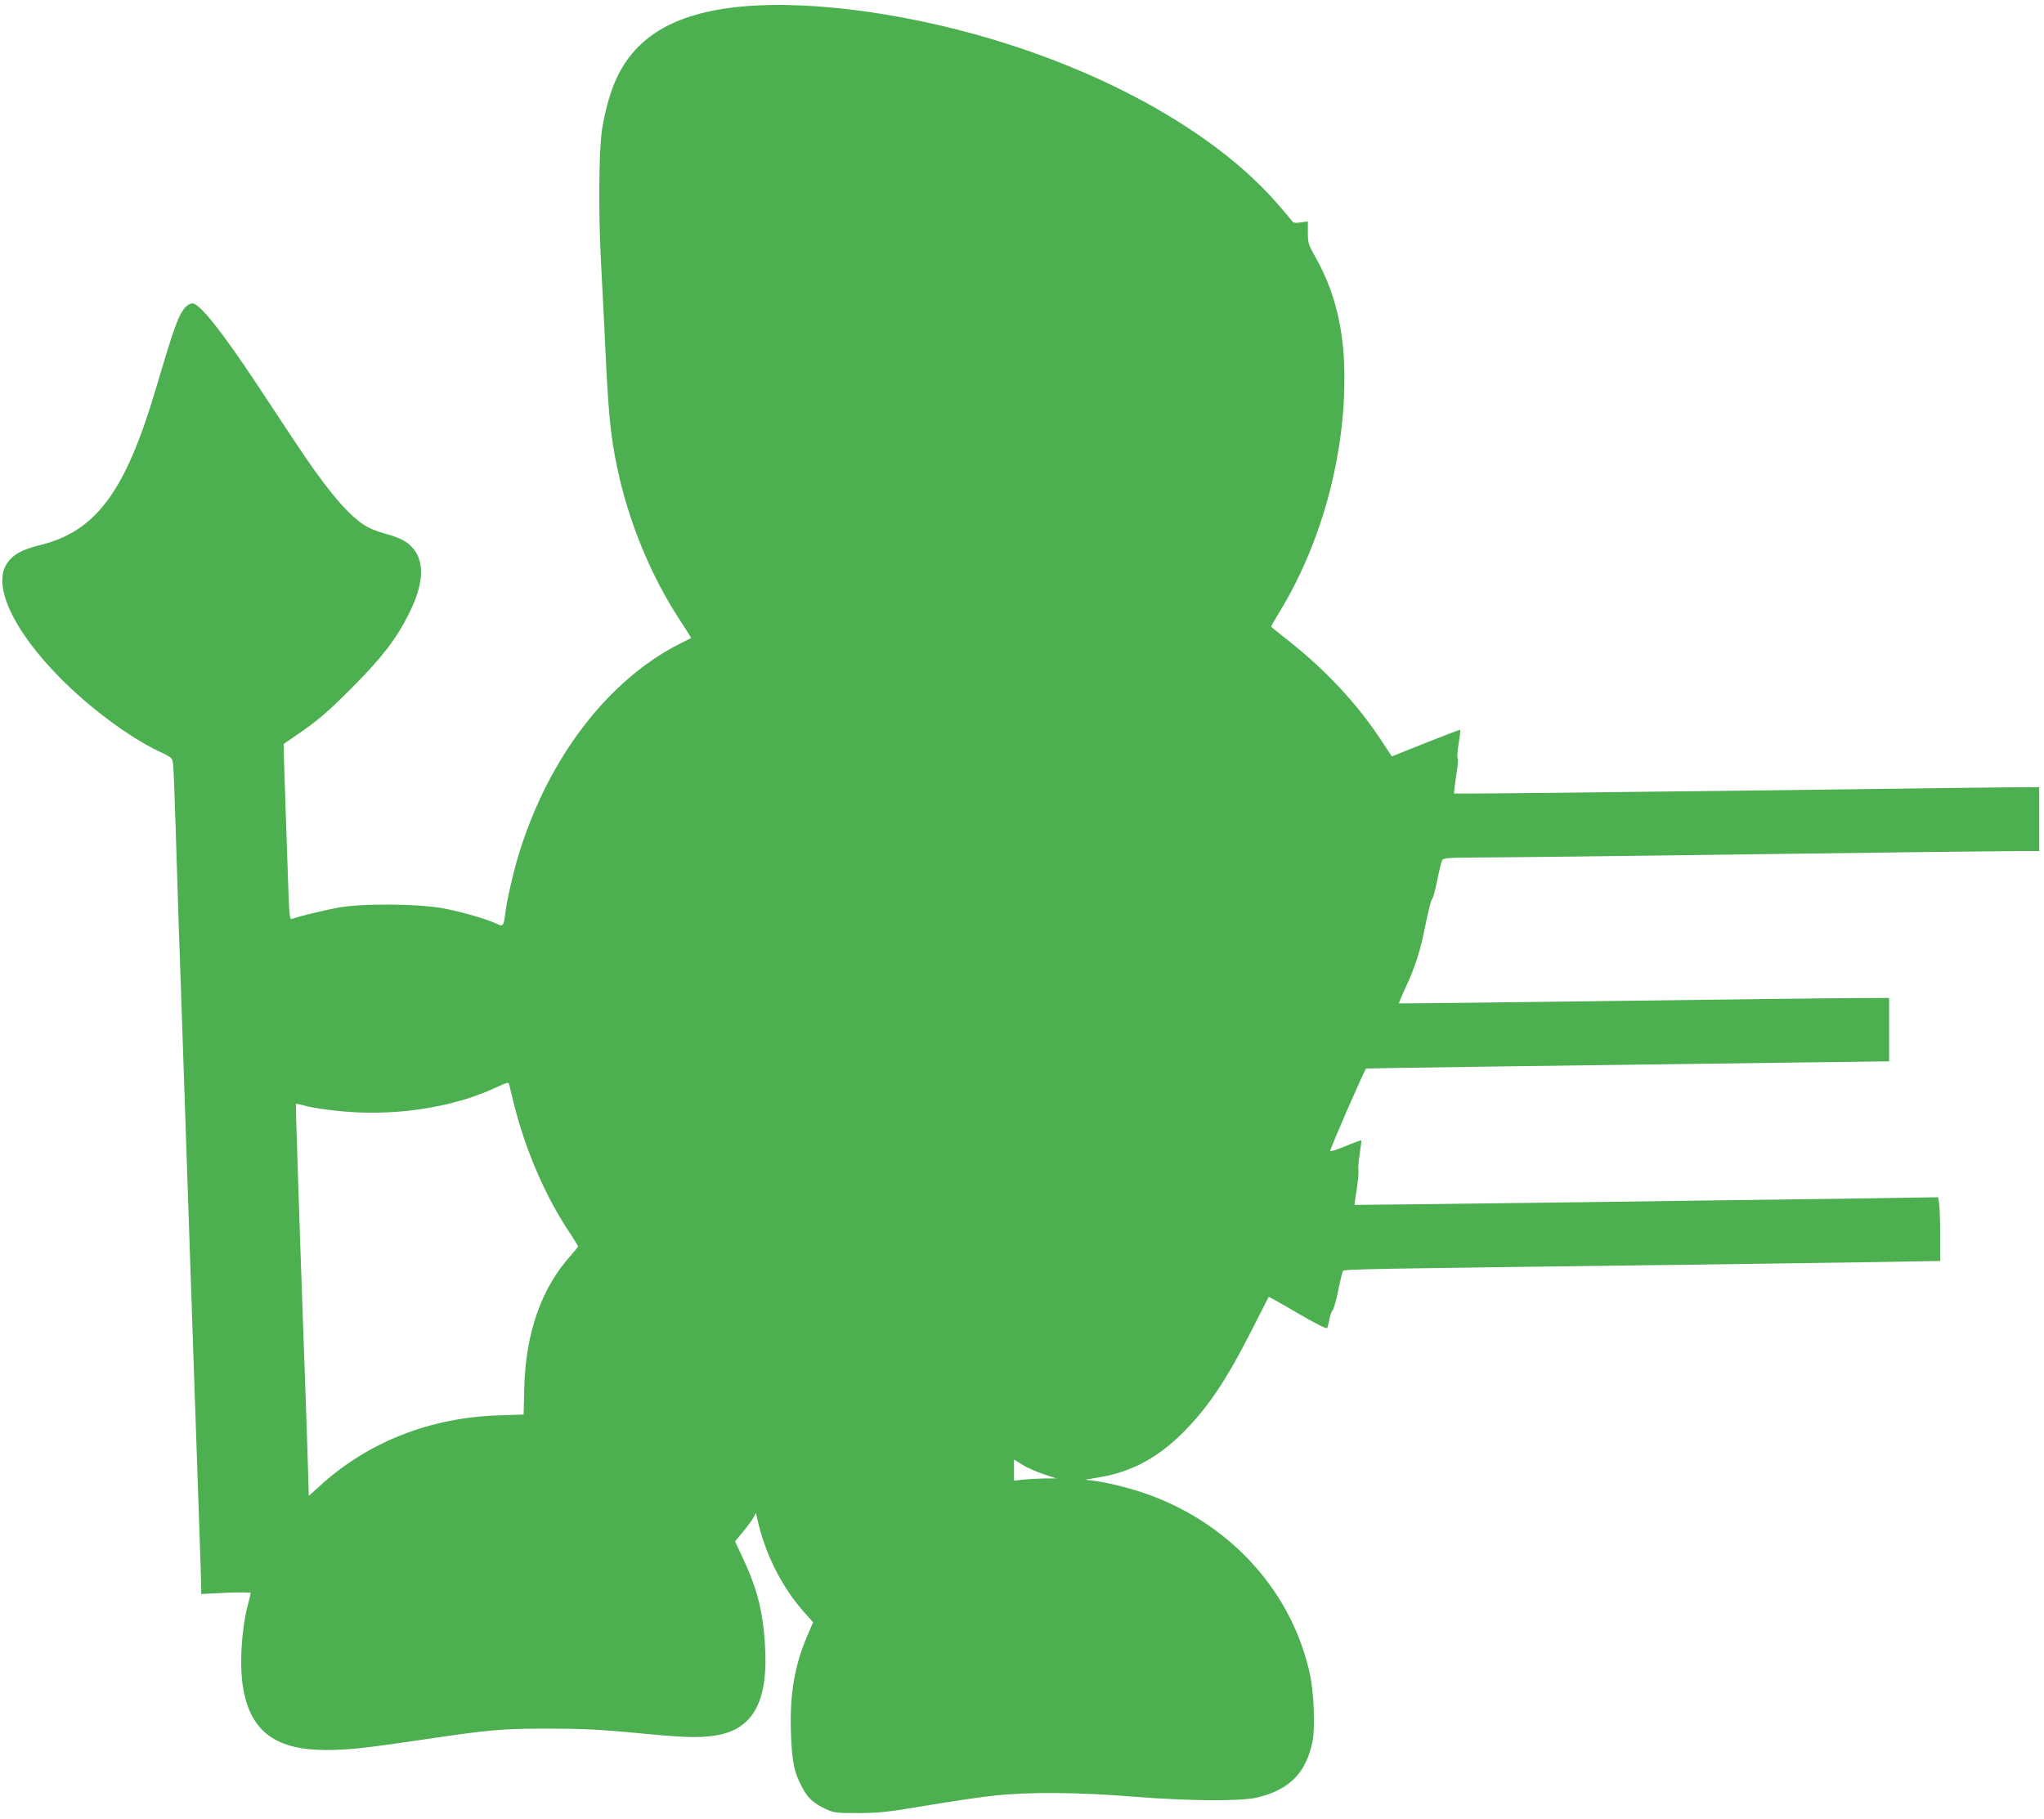 <?xml version="1.0" standalone="no"?>
<!DOCTYPE svg PUBLIC "-//W3C//DTD SVG 20010904//EN"
 "http://www.w3.org/TR/2001/REC-SVG-20010904/DTD/svg10.dtd">
<svg version="1.0" xmlns="http://www.w3.org/2000/svg"
 width="1280pt" height="1139pt" viewBox="0 0 1280 1139"
 preserveAspectRatio="xMidYMid meet">
<g transform="translate(0,1139) scale(0.1,-0.1)"
fill="#4caf50" stroke="none">
<path d="M4645 11349 c-428 -40 -683 -195 -801 -489 -30 -74 -59 -184 -74
-282 -20 -135 -23 -514 -6 -838 9 -168 23 -446 31 -619 17 -339 31 -476 71
-664 71 -338 213 -680 395 -956 38 -58 68 -105 66 -107 -1 -1 -30 -16 -65 -33
-451 -226 -827 -715 -1012 -1317 -34 -109 -77 -297 -86 -375 -9 -77 -14 -84
-50 -66 -55 28 -227 78 -343 99 -154 28 -494 31 -646 5 -90 -16 -255 -56 -296
-72 -14 -5 -17 15 -23 177 -8 220 -24 709 -28 830 l-2 88 72 50 c145 99 200
146 362 309 183 184 272 300 350 456 92 183 101 320 29 408 -38 46 -84 70
-185 97 -48 13 -100 35 -131 57 -108 73 -240 234 -435 530 -58 87 -162 244
-231 349 -217 328 -357 504 -402 504 -12 0 -31 -10 -42 -22 -45 -49 -70 -117
-187 -513 -191 -645 -375 -893 -726 -979 -113 -28 -169 -59 -206 -114 -93
-137 38 -420 332 -717 188 -190 429 -369 616 -459 85 -40 87 -42 92 -81 3 -22
10 -202 16 -400 6 -198 15 -484 20 -635 6 -151 19 -543 30 -870 56 -1658 66
-1944 95 -2785 8 -231 15 -440 15 -464 l0 -44 155 8 c85 3 155 3 155 -2 0 -4
-7 -33 -15 -63 -44 -161 -58 -402 -30 -546 50 -262 206 -374 519 -374 135 0
253 13 596 64 430 64 502 70 795 70 215 0 327 -6 548 -27 301 -29 385 -32 491
-17 246 36 343 219 315 591 -14 199 -52 342 -139 525 l-47 101 49 59 c27 32
57 73 66 89 l16 30 9 -40 c47 -214 151 -420 289 -578 l60 -67 -36 -83 c-80
-187 -111 -367 -103 -605 6 -184 19 -250 70 -345 35 -68 71 -100 147 -136 52
-24 64 -26 205 -26 132 1 184 6 431 48 154 26 345 54 425 62 214 23 524 21
864 -7 361 -28 675 -30 780 -5 203 50 306 156 345 355 16 80 8 298 -15 407
-107 512 -481 936 -997 1129 -107 40 -263 80 -355 92 l-58 7 100 17 c192 33
361 124 515 280 155 156 267 322 429 640 57 113 105 206 106 208 1 1 83 -44
181 -102 117 -68 181 -100 185 -93 4 7 10 31 14 55 4 23 13 48 20 56 7 7 23
63 35 123 12 61 26 116 30 123 7 12 147 14 2135 39 446 6 989 14 1208 17 l397
7 0 161 c0 88 -3 178 -7 200 l-6 38 -446 -7 c-741 -11 -3206 -43 -3208 -41 -2
1 4 45 13 97 8 52 13 105 11 119 -3 14 1 61 8 105 7 44 11 81 10 83 -2 2 -46
-14 -99 -36 -53 -22 -96 -36 -96 -30 0 16 210 498 225 516 2 2 1362 21 2718
38 l557 7 0 199 0 198 -212 -1 c-117 0 -807 -8 -1533 -18 -726 -10 -1322 -16
-1324 -15 -2 2 17 48 42 101 61 131 92 230 126 402 16 79 33 146 39 150 5 3
20 56 32 116 12 61 26 118 31 127 8 15 35 17 251 18 134 0 902 9 1708 20 806
11 1536 20 1623 20 l157 0 0 200 0 200 -57 0 c-32 1 -855 -9 -1830 -22 -975
-12 -1774 -20 -1777 -18 -2 3 4 53 13 112 10 59 14 109 9 110 -4 2 -2 41 6 88
8 47 12 87 10 89 -2 2 -99 -35 -215 -81 l-213 -85 -77 116 c-144 217 -340 426
-566 605 -62 48 -113 90 -113 92 0 3 26 48 59 102 272 451 419 1025 398 1552
-11 251 -70 469 -182 664 -41 73 -45 85 -45 149 l0 70 -45 -6 c-37 -6 -46 -3
-58 14 -8 11 -52 63 -98 115 -350 397 -952 753 -1659 982 -589 191 -1234 283
-1685 241z m-1425 -6879 c73 -290 199 -581 352 -807 26 -40 48 -75 48 -79 0
-3 -20 -28 -44 -55 -186 -206 -284 -486 -293 -831 l-4 -167 -152 -5 c-431 -13
-819 -165 -1121 -439 l-72 -65 -12 382 c-7 209 -17 505 -23 656 -28 789 -48
1414 -46 1417 2 1 19 -2 38 -7 74 -22 221 -41 359 -47 305 -12 620 45 857 157
65 30 79 34 81 21 2 -9 16 -68 32 -131z m3314 -2312 l81 -27 -71 0 c-39 -1
-99 -4 -133 -7 l-61 -7 0 66 0 66 52 -32 c28 -18 88 -44 132 -59z"/>
</g>
</svg>
